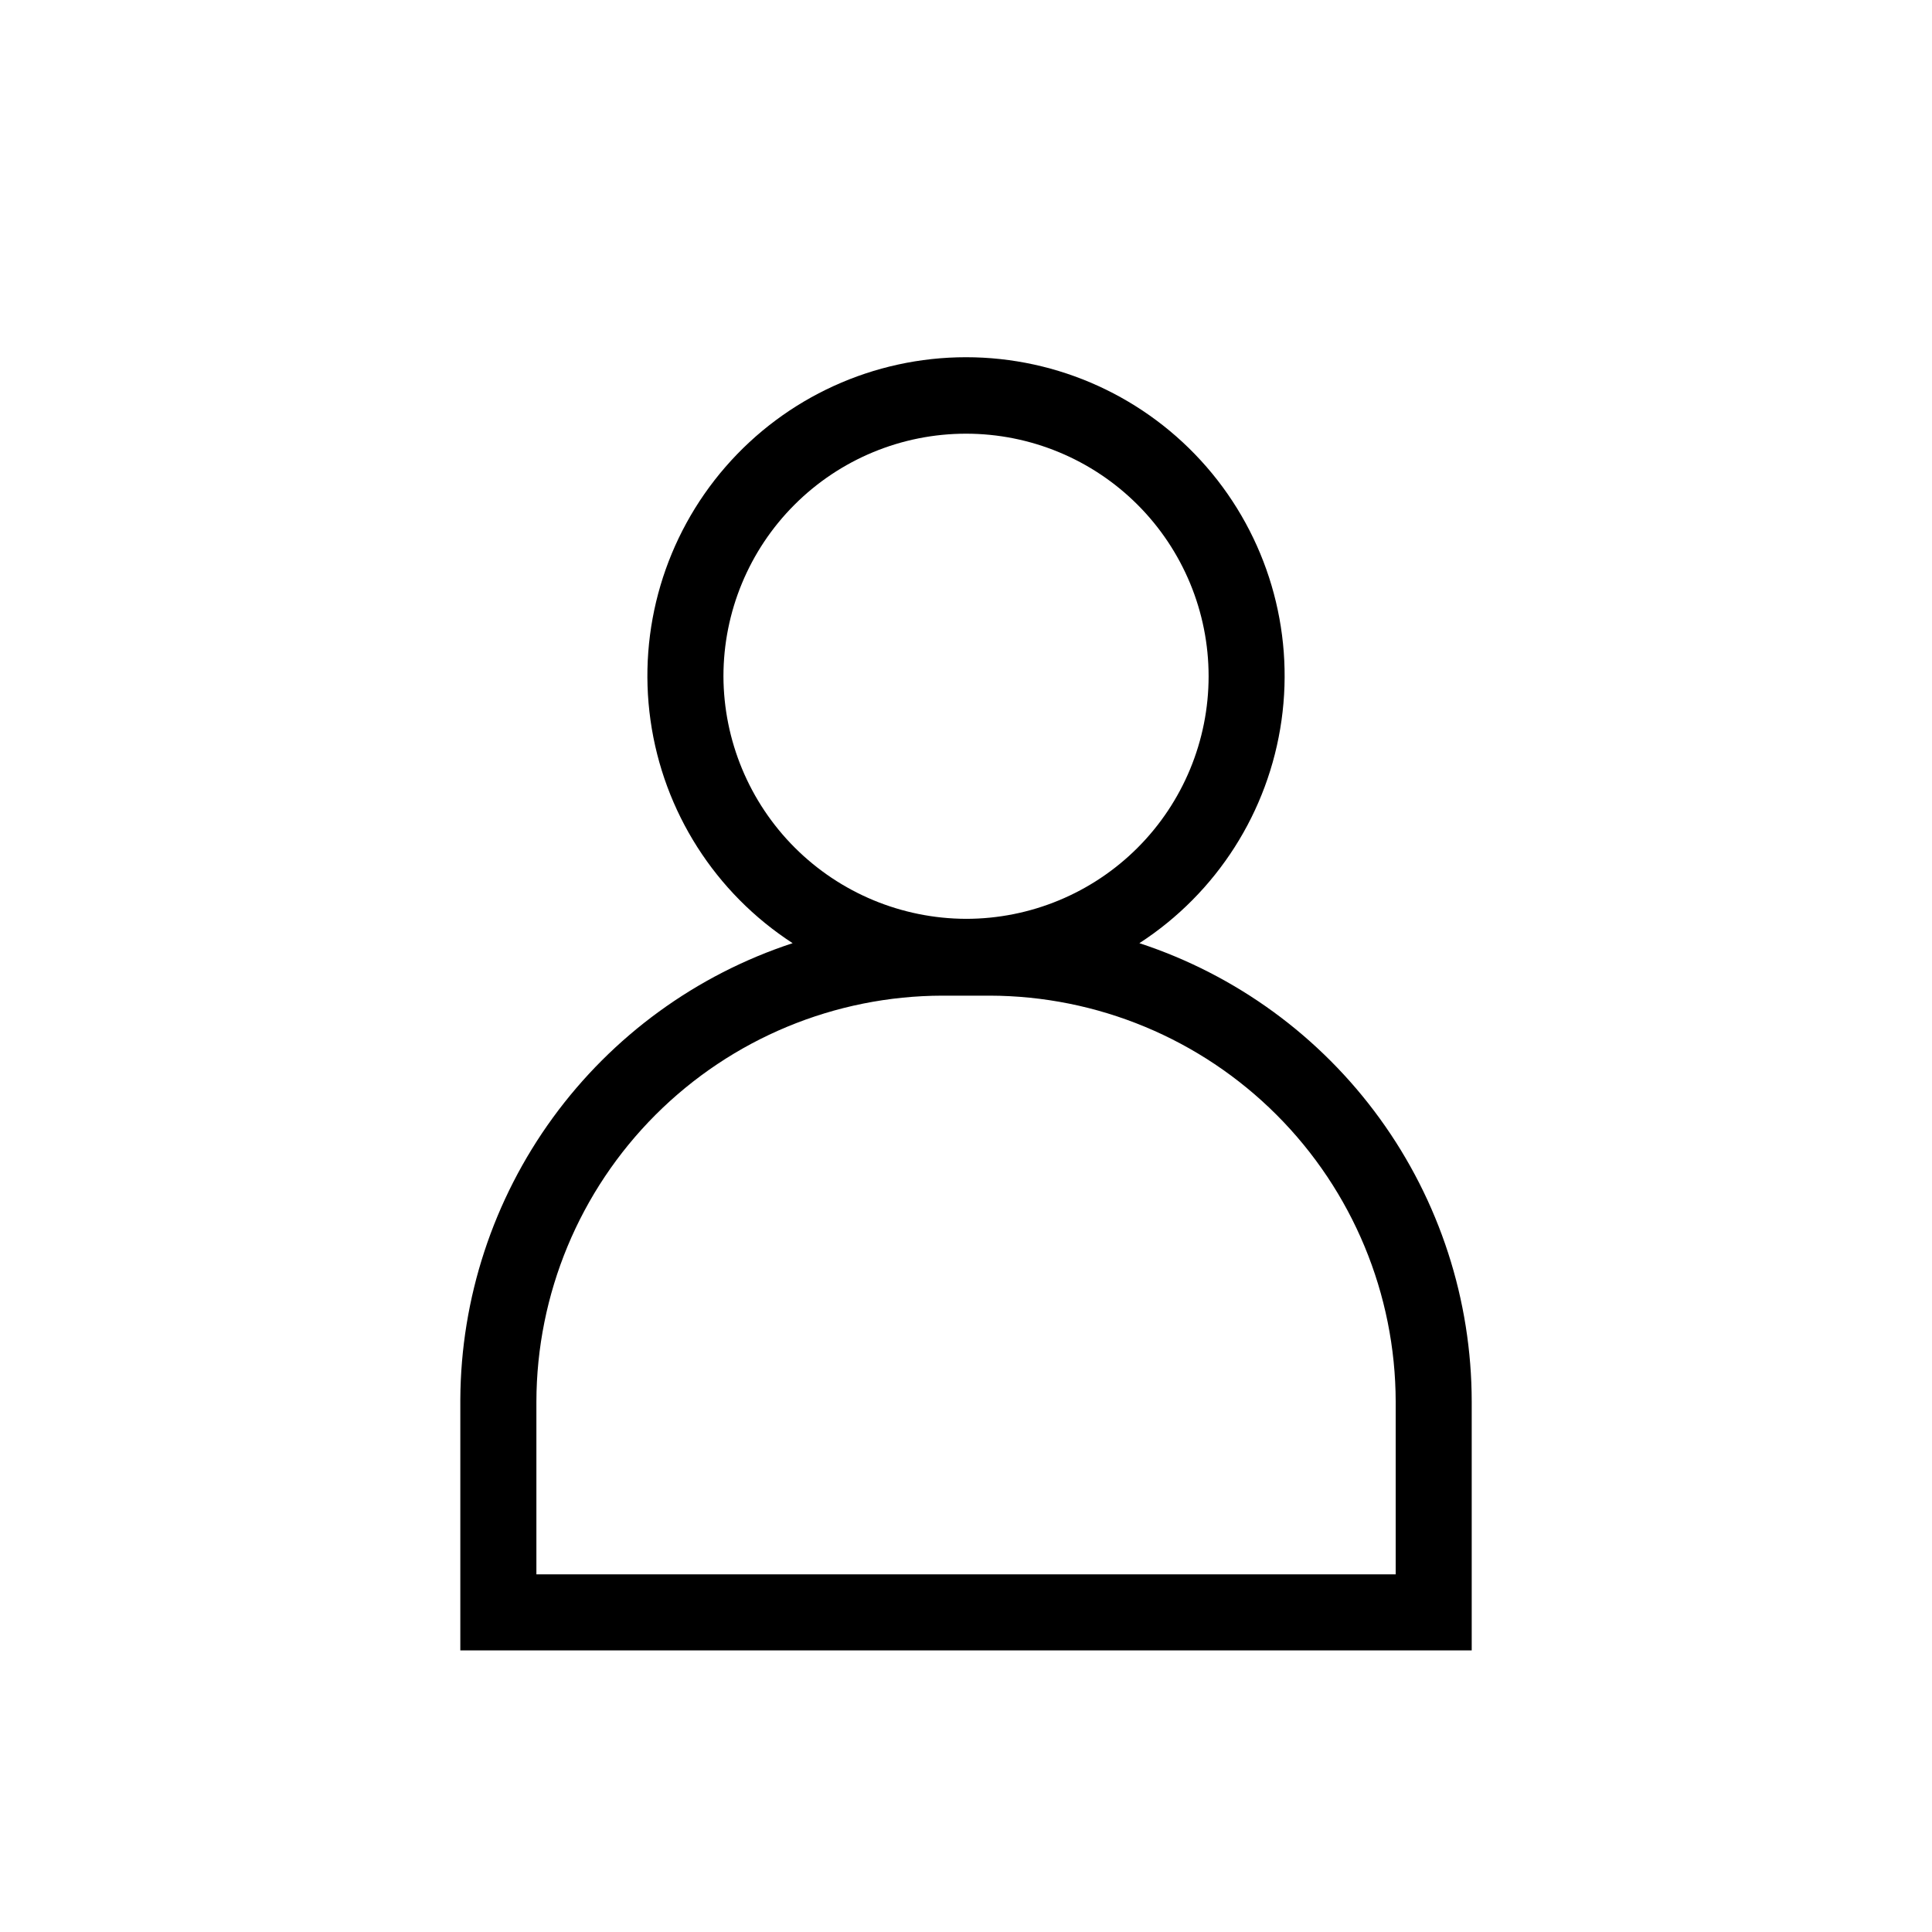 <?xml version="1.0" encoding="UTF-8"?>
<!-- Uploaded to: SVG Repo, www.svgrepo.com, Generator: SVG Repo Mixer Tools -->
<svg fill="#000000" width="800px" height="800px" version="1.1" viewBox="144 144 512 512" xmlns="http://www.w3.org/2000/svg">
 <path d="m445.95 393.95c20.516-13.305 34.254-34.848 37.664-59.059 3.414-24.211-3.836-48.711-19.875-67.168-16.035-18.457-39.285-29.055-63.734-29.055-24.453 0-47.703 10.598-63.738 29.055-16.039 18.457-23.289 42.957-19.875 67.168 3.41 24.211 17.152 45.754 37.664 59.059-25.508 8.371-47.734 24.551-63.539 46.25-15.805 21.699-24.387 47.82-24.527 74.664v66.504h268.03v-65.898c-0.016-26.949-8.535-53.203-24.348-75.023-15.816-21.824-38.113-38.094-63.719-46.496zm-110.23-70.734c0-17.051 6.773-33.402 18.832-45.457 12.055-12.059 28.406-18.828 45.457-18.828 17.047 0 33.398 6.769 45.457 18.828 12.055 12.055 18.828 28.406 18.828 45.457s-6.773 33.398-18.828 45.457c-12.059 12.055-28.41 18.828-45.457 18.828-17.035-0.055-33.355-6.844-45.398-18.887-12.047-12.047-18.836-28.367-18.891-45.398zm178.15 238h-227.72v-45.746c0.055-28.527 11.41-55.867 31.578-76.035 20.172-20.172 47.512-31.527 76.035-31.578h12.496c28.523 0.051 55.867 11.406 76.035 31.578 20.172 20.168 31.523 47.508 31.578 76.035z"/>
</svg>